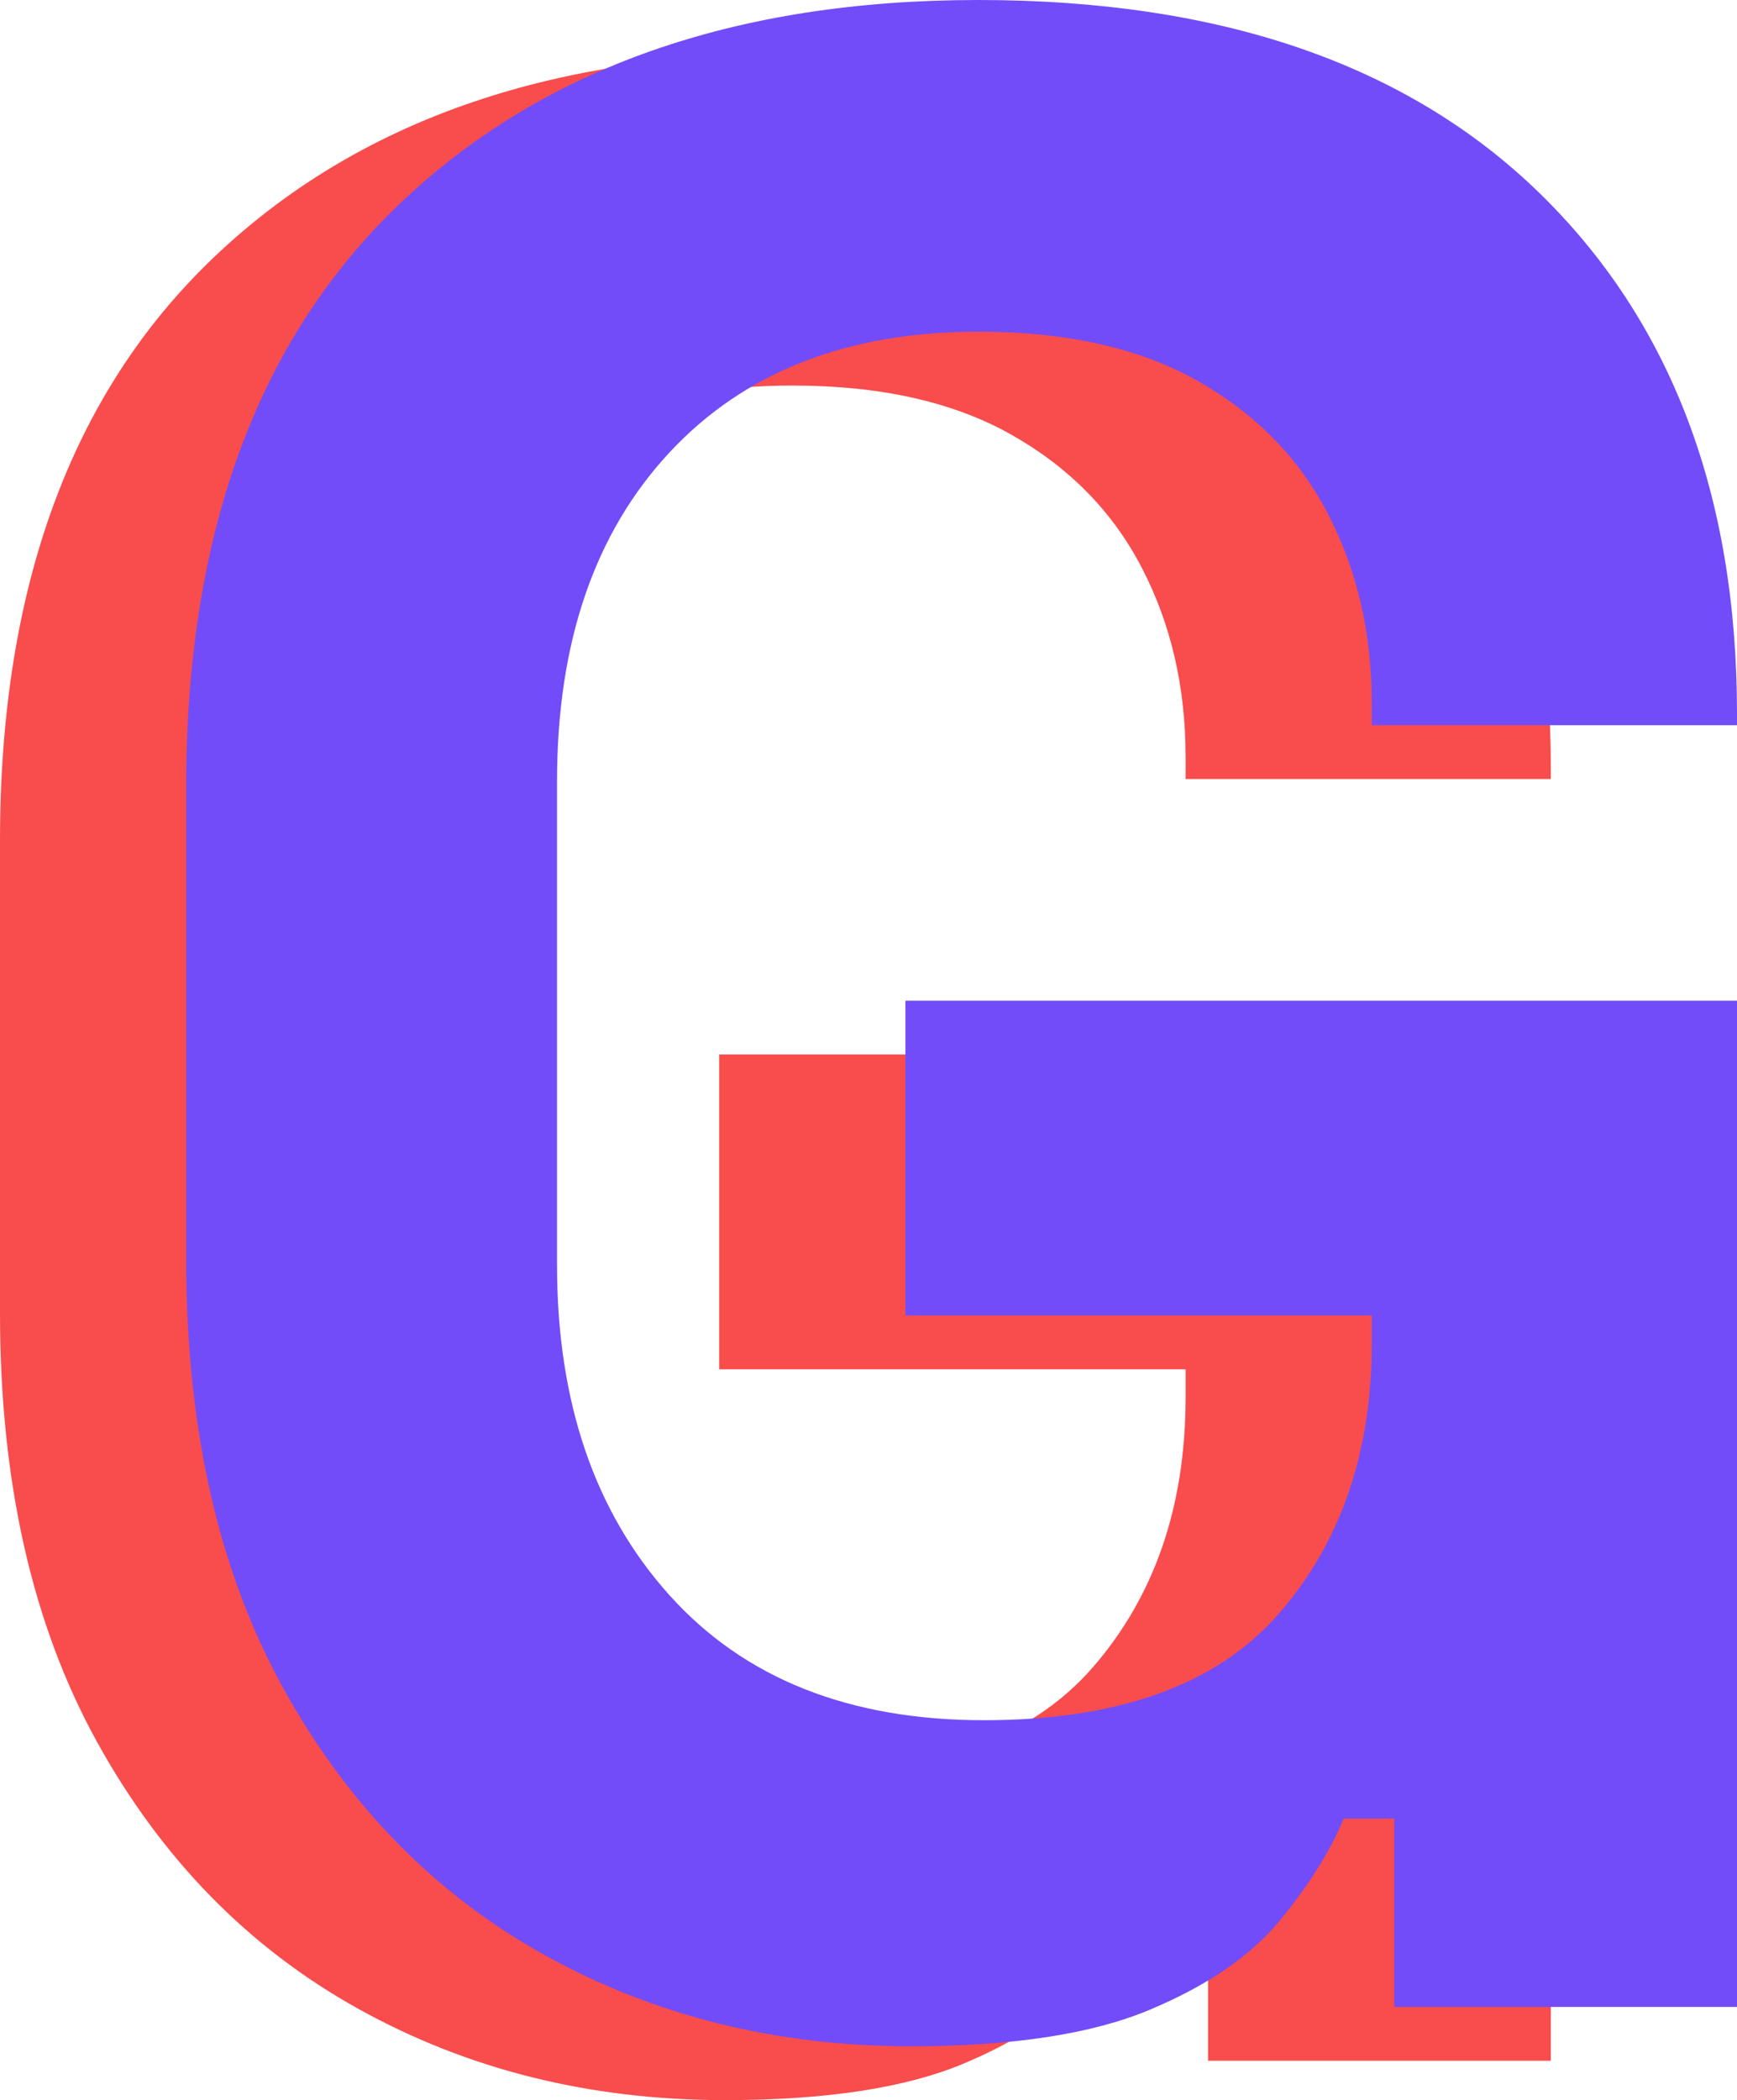 <?xml version="1.0" encoding="UTF-8" standalone="no"?>
<!DOCTYPE svg PUBLIC "-//W3C//DTD SVG 1.1//EN" "http://www.w3.org/Graphics/SVG/1.1/DTD/svg11.dtd">
<!-- Created with Vectornator (http://vectornator.io/) -->
<svg height="100%" stroke-miterlimit="10" style="fill-rule:nonzero;clip-rule:evenodd;stroke-linecap:round;stroke-linejoin:round;" version="1.1" viewBox="120.622 93.183 274.338 331.529" width="100%" xml:space="preserve" xmlns="http://www.w3.org/2000/svg" xmlns:vectornator="http://vectornator.io" xmlns:xlink="http://www.w3.org/1999/xlink">
<defs/>
<g id="Calque-1-copier" vectornator:layerName="Calque 1 copier">
<g opacity="1" vectornator:layerName="Grouper 1">
<path d="M235.102 424.712C213.803 424.712 194.502 419.905 177.196 410.291C159.891 400.677 146.136 386.626 135.93 368.138C125.725 349.649 120.622 327.094 120.622 300.47L120.622 225.925C120.622 185.99 131.863 155.3 154.345 133.853C176.827 112.407 207.295 101.684 245.751 101.684C283.911 101.684 313.419 111.815 334.274 132.078C355.128 152.342 365.556 179.778 365.556 214.389L365.556 216.163L307.872 216.163L307.872 212.614C307.872 201.669 305.58 191.759 300.994 182.884C296.409 174.01 289.532 166.984 280.361 161.808C271.191 156.631 259.655 154.043 245.751 154.043C225.044 154.043 208.775 160.403 196.942 173.123C185.109 185.843 179.193 203.148 179.193 225.038L179.193 301.358C179.193 322.952 185.109 340.331 196.942 353.495C208.775 366.659 225.34 373.241 246.639 373.241C267.937 373.241 283.468 367.62 293.229 356.379C302.991 345.138 307.872 330.939 307.872 313.782L307.872 309.345L234.215 309.345L234.215 259.648L365.556 259.648L365.556 418.5L311.422 418.5L311.422 388.771L303.435 388.771C301.364 393.8 298.036 399.124 293.451 404.745C288.866 410.365 281.988 415.098 272.818 418.944C263.648 422.789 251.076 424.712 235.102 424.712Z" fill="#f94c4c" opacity="1" stroke="none" vectornator:layerName="Texte 1"/>
<path d="M264.506 416.212C243.207 416.212 223.906 411.405 206.601 401.791C189.295 392.177 175.54 378.126 165.335 359.638C155.129 341.149 150.026 318.594 150.026 291.97L150.026 217.425C150.026 177.49 161.267 146.8 183.749 125.353C206.231 103.907 236.7 93.183 275.155 93.183C313.315 93.183 342.823 103.315 363.678 123.578C384.532 143.842 394.96 171.278 394.96 205.889L394.96 207.663L337.276 207.663L337.276 204.114C337.276 193.169 334.984 183.259 330.399 174.384C325.813 165.51 318.936 158.484 309.766 153.308C300.595 148.131 289.059 145.543 275.155 145.543C254.448 145.543 238.179 151.903 226.346 164.623C214.514 177.343 208.597 194.648 208.597 216.538L208.597 292.858C208.597 314.452 214.514 331.831 226.346 344.995C238.179 358.159 254.744 364.741 276.043 364.741C297.341 364.741 312.872 359.12 322.633 347.879C332.395 336.638 337.276 322.439 337.276 305.282L337.276 300.845L263.619 300.845L263.619 251.148L394.96 251.148L394.96 410L340.826 410L340.826 380.271L332.839 380.271C330.768 385.3 327.44 390.624 322.855 396.245C318.27 401.865 311.393 406.598 302.222 410.444C293.052 414.289 280.48 416.212 264.506 416.212Z" fill="#724cf9" opacity="1" stroke="none" vectornator:layerName="Texte 1"/>
</g>
</g>
</svg>
